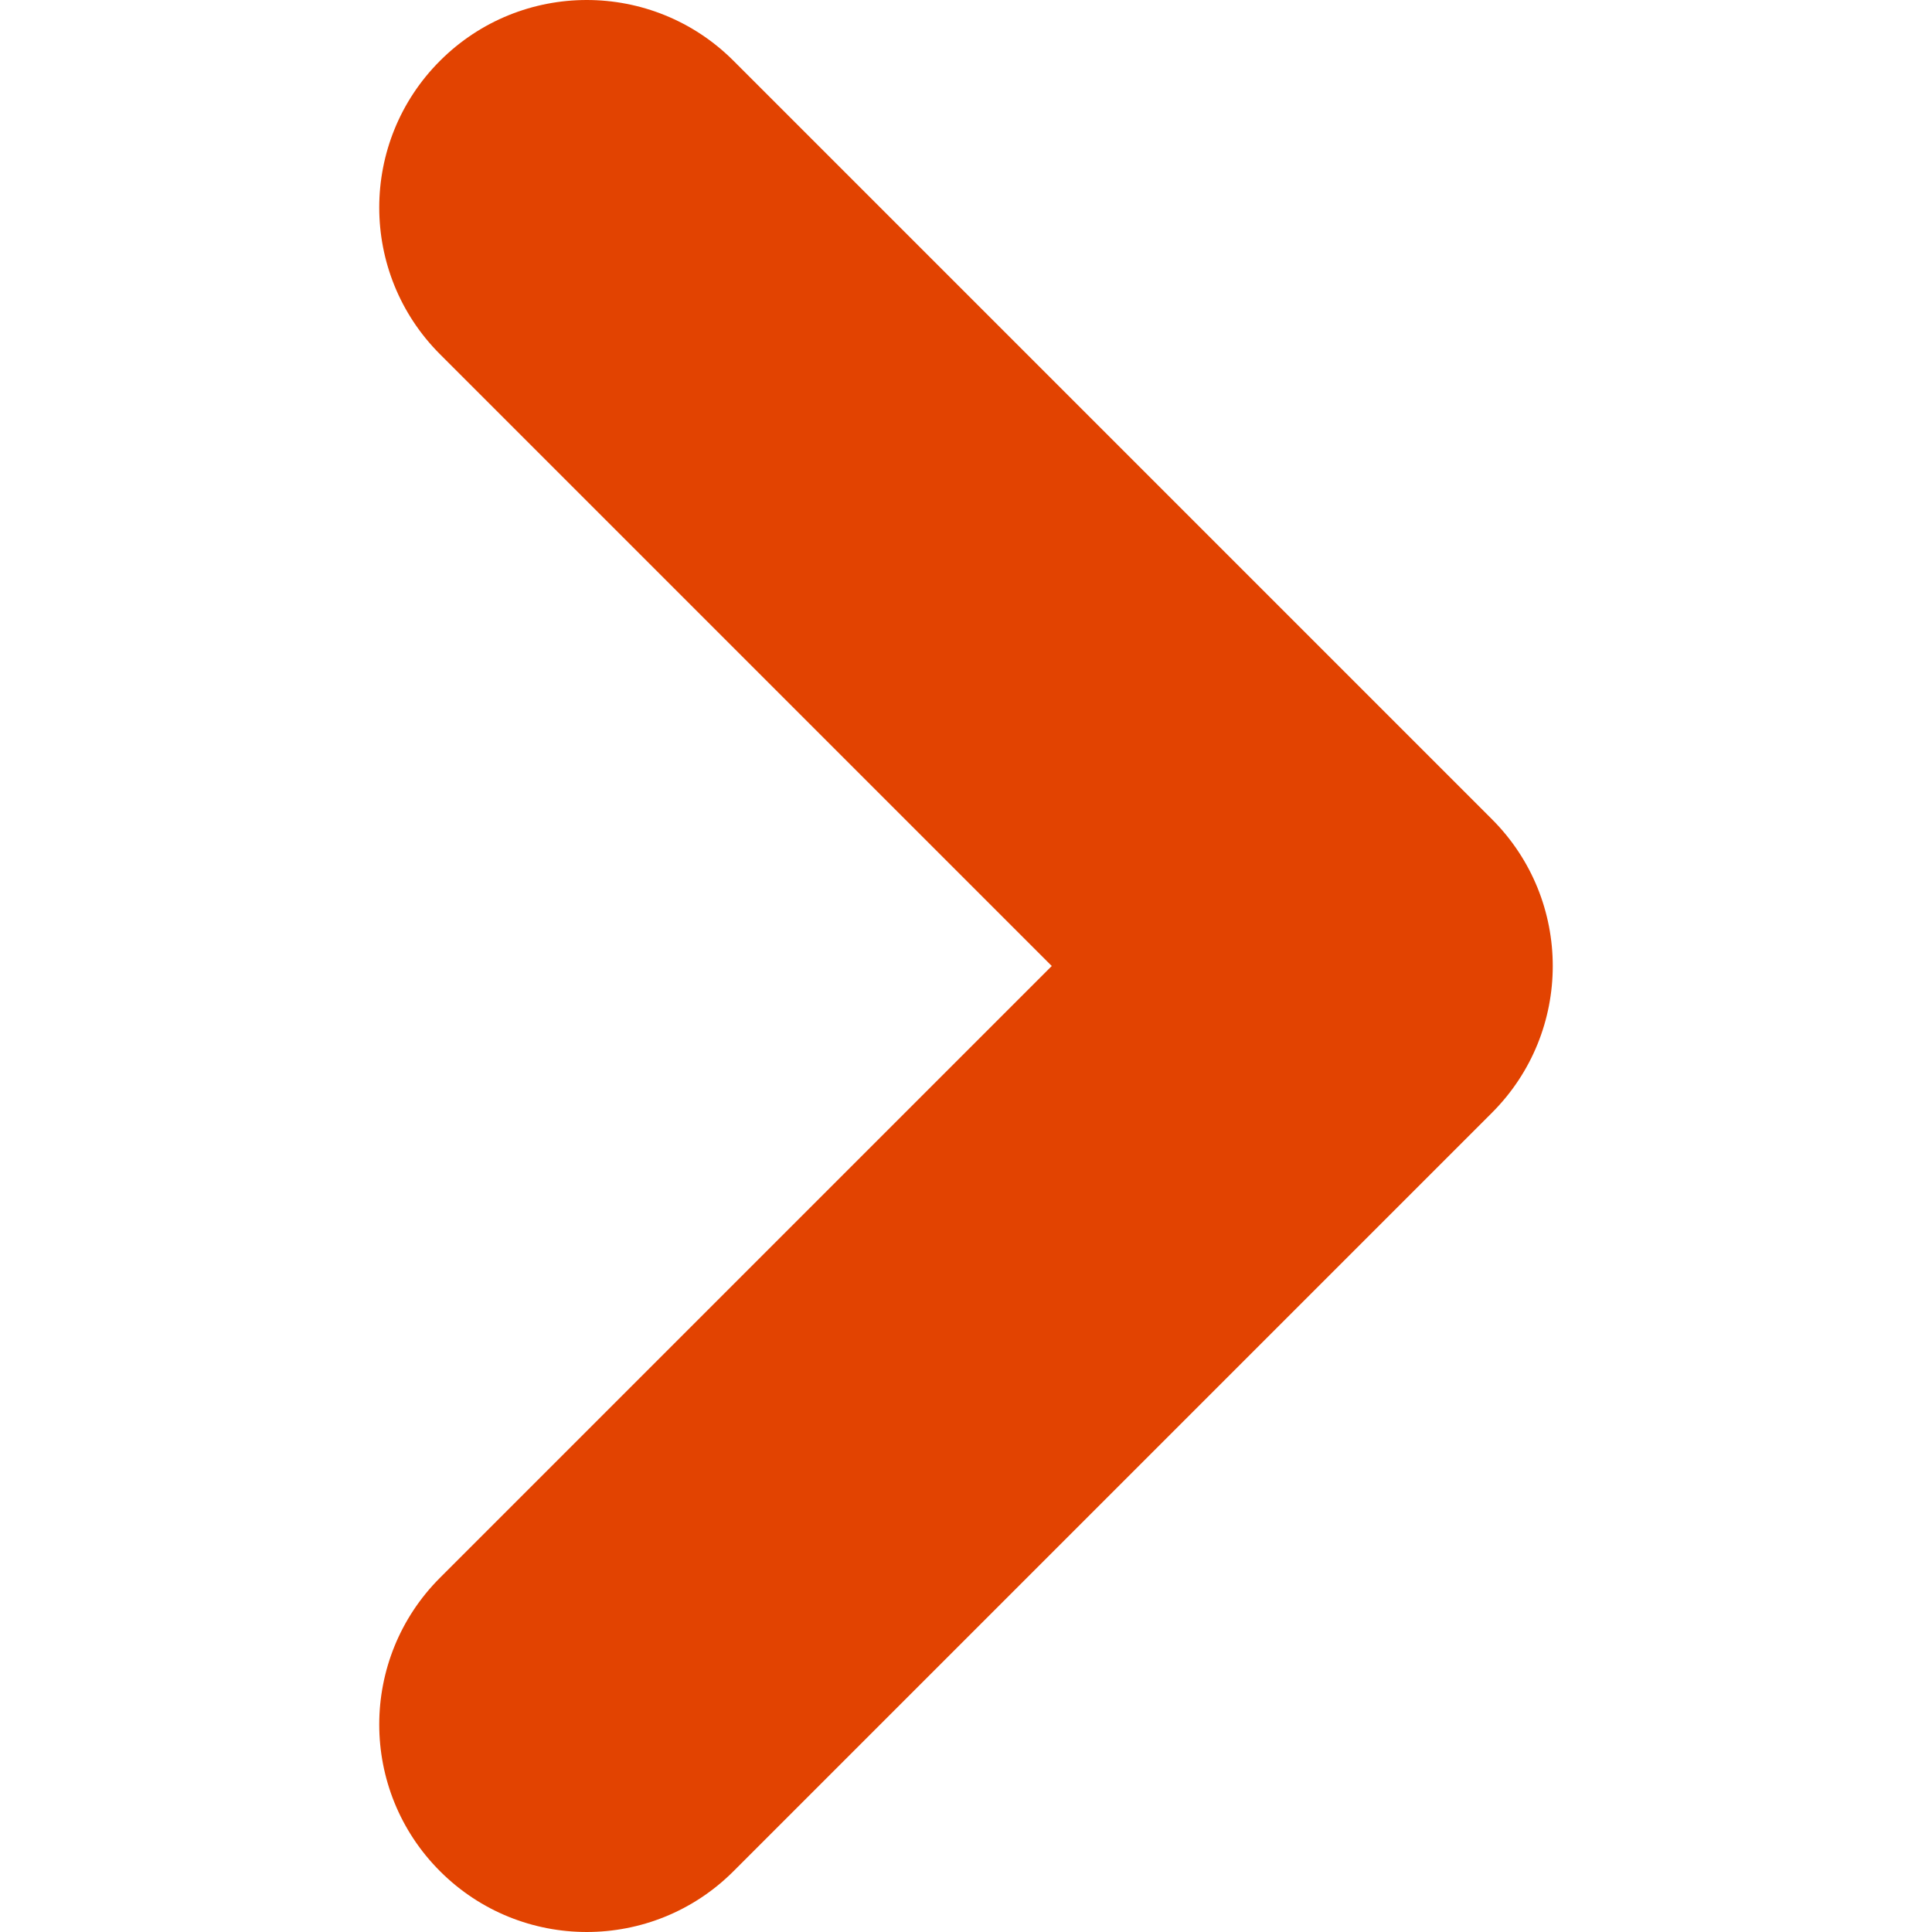 <svg xmlns="http://www.w3.org/2000/svg" viewBox="0 0 491.1 491.1" fill="#e24301"><path d="M379.25 282.85l-192.8 192.8c-20.6 20.6-54 20.6-74.6 0s-20.6-54 0-74.6l155.5-155.5-155.5-155.5c-20.6-20.6-20.6-54 0-74.6s54-20.6 74.6 0l192.8 192.8c20.6 20.6 20.6 54 0 74.6z"/></svg>